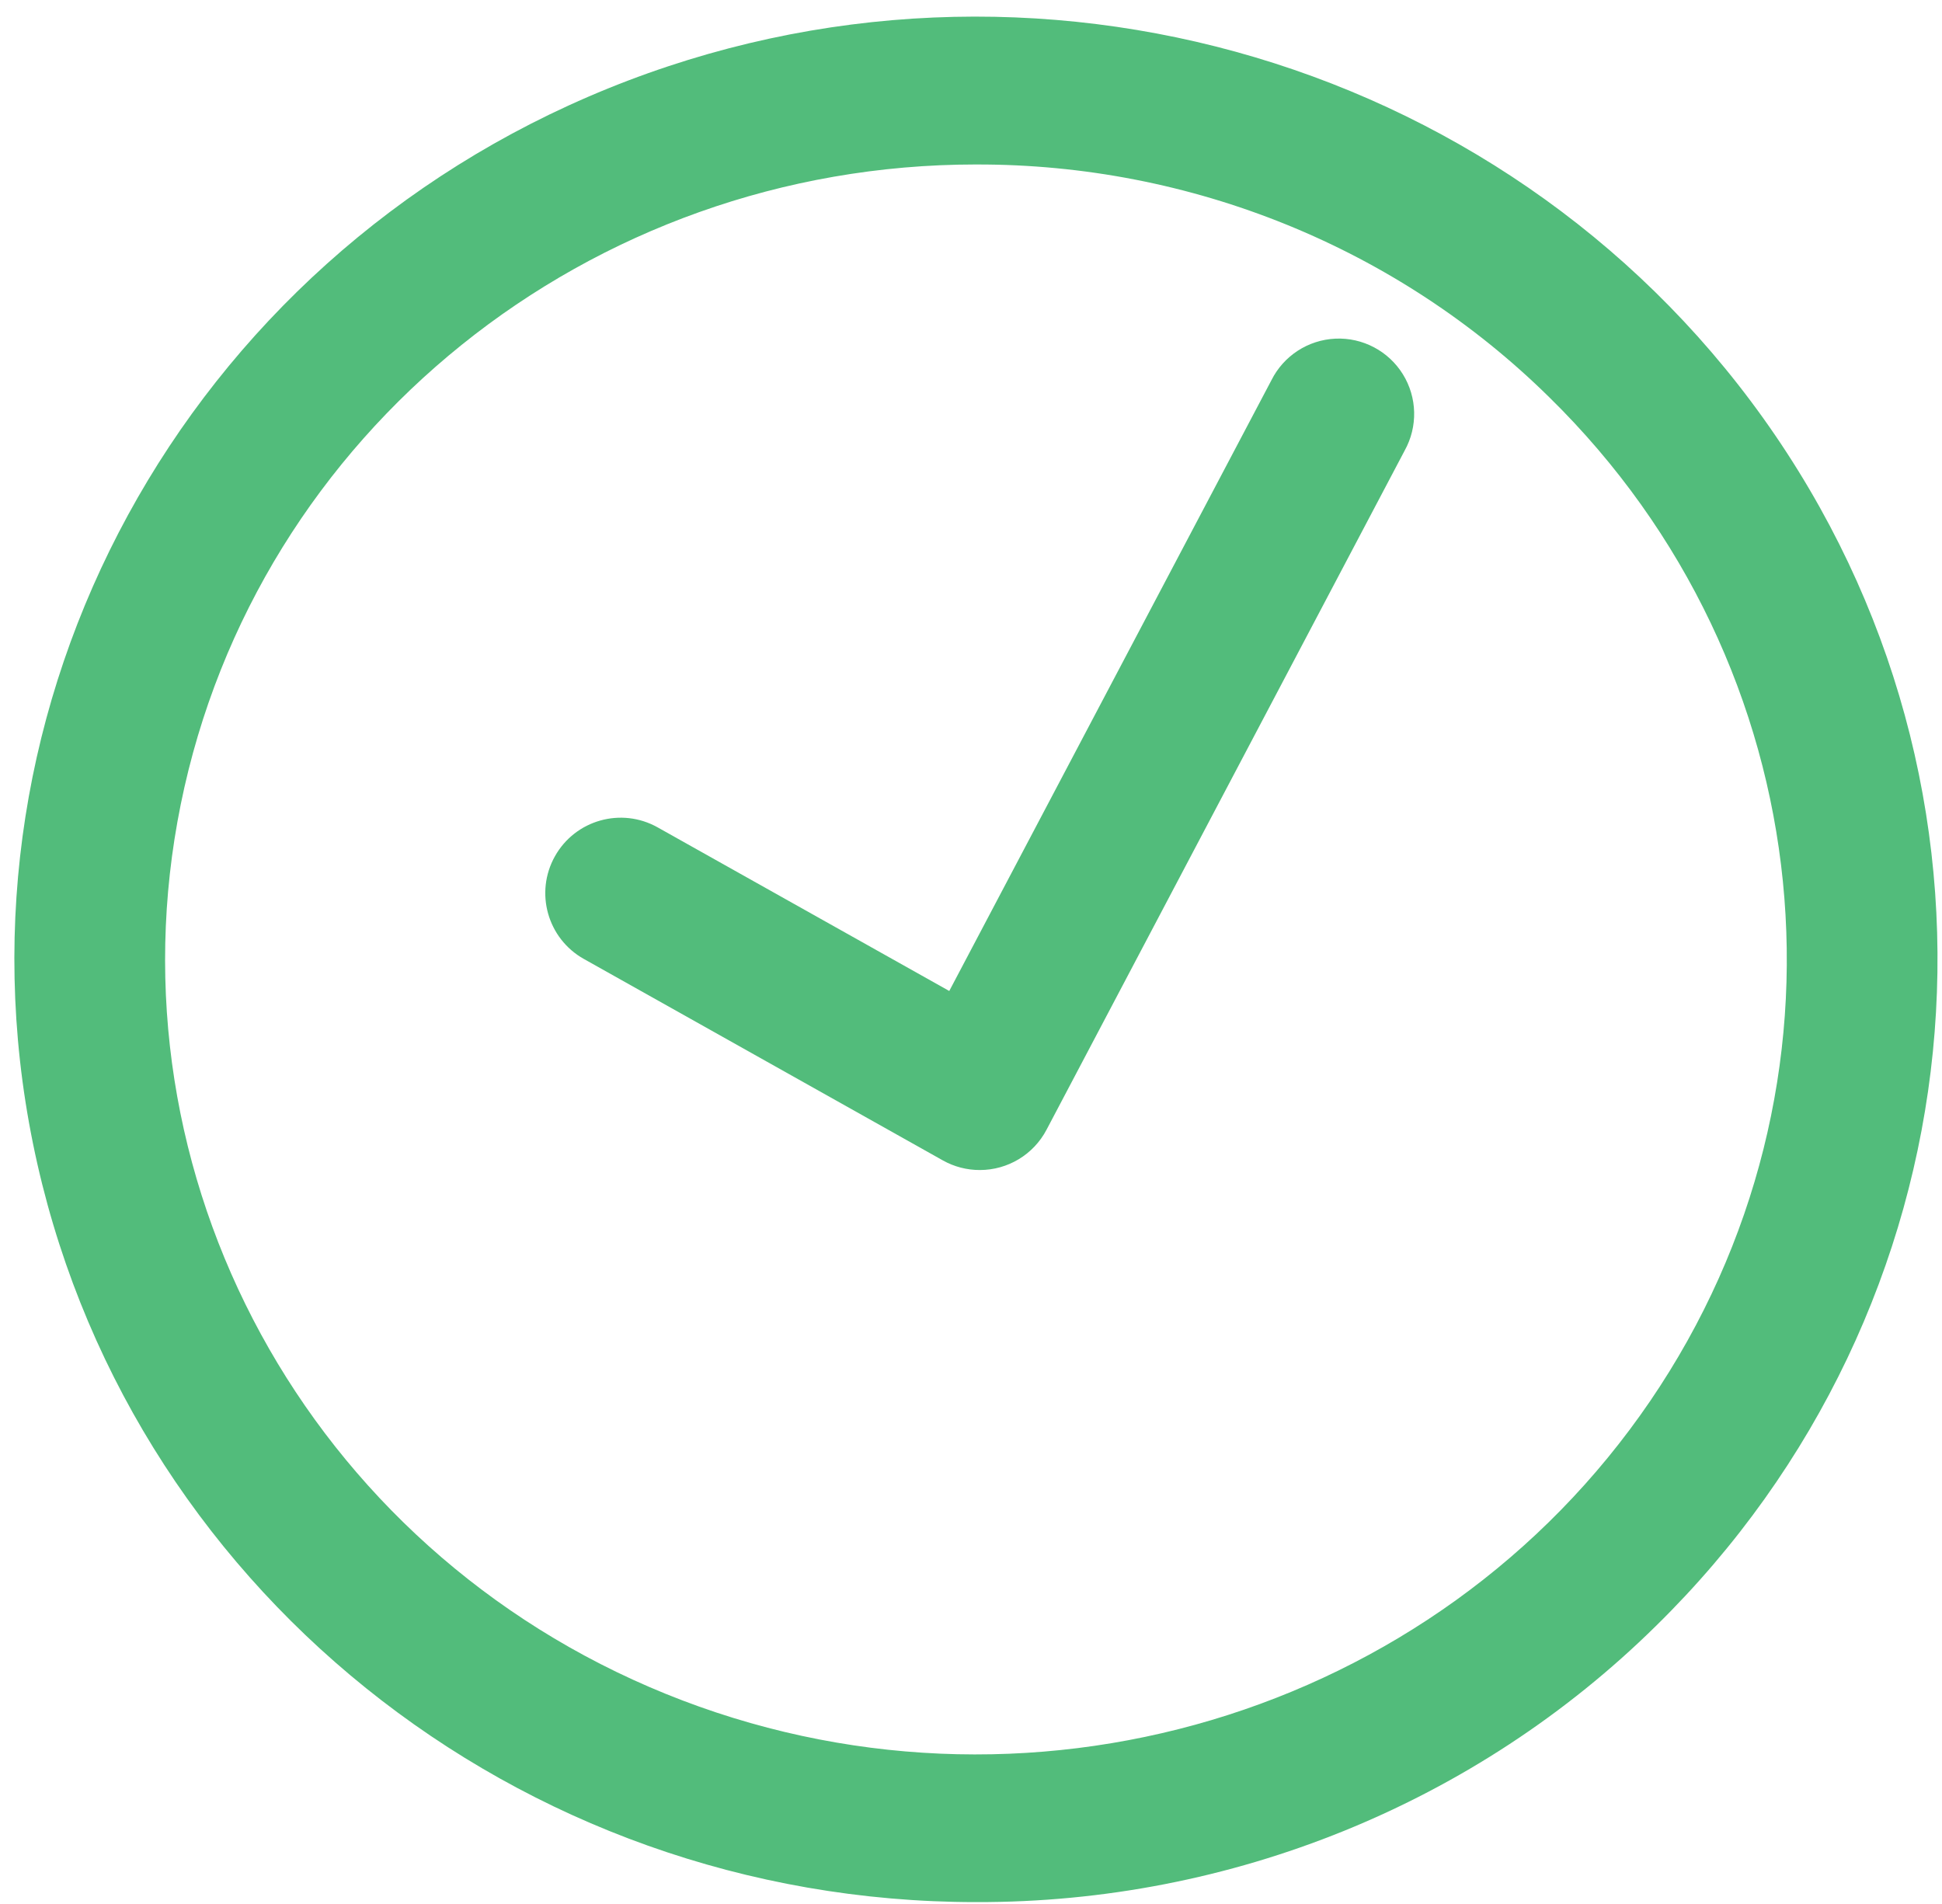 <svg width="103" height="101" viewBox="0 0 103 101" fill="none" xmlns="http://www.w3.org/2000/svg">
<path d="M51.765 100.881C27.435 100.881 6.493 84.032 1.747 60.637C-3 37.244 9.771 13.82 32.249 4.692C54.726 -4.436 80.651 3.274 94.167 23.107C107.684 42.94 105.028 69.371 87.825 86.237C78.282 95.644 65.297 100.917 51.765 100.881ZM51.765 8.723C31.248 8.723 13.589 22.931 9.587 42.658C5.584 62.385 16.353 82.138 35.307 89.835C54.261 97.532 76.123 91.031 87.521 74.307C98.919 57.583 96.68 35.294 82.173 21.072C74.126 13.139 63.176 8.693 51.765 8.724V8.723Z" fill="#52BC7B"/>
<path d="M51.97 62.054C51.282 62.056 50.606 61.88 50.007 61.544L30.966 50.859C29.039 49.779 28.352 47.341 29.432 45.414C30.512 43.486 32.949 42.799 34.877 43.879L50.347 52.558L67.432 20.169C68.079 18.872 69.377 18.028 70.825 17.961C72.272 17.895 73.642 18.617 74.406 19.849C75.169 21.081 75.205 22.629 74.501 23.896L55.504 59.921C54.813 61.233 53.452 62.054 51.97 62.054Z" fill="#52BC7B"/>
</svg>
